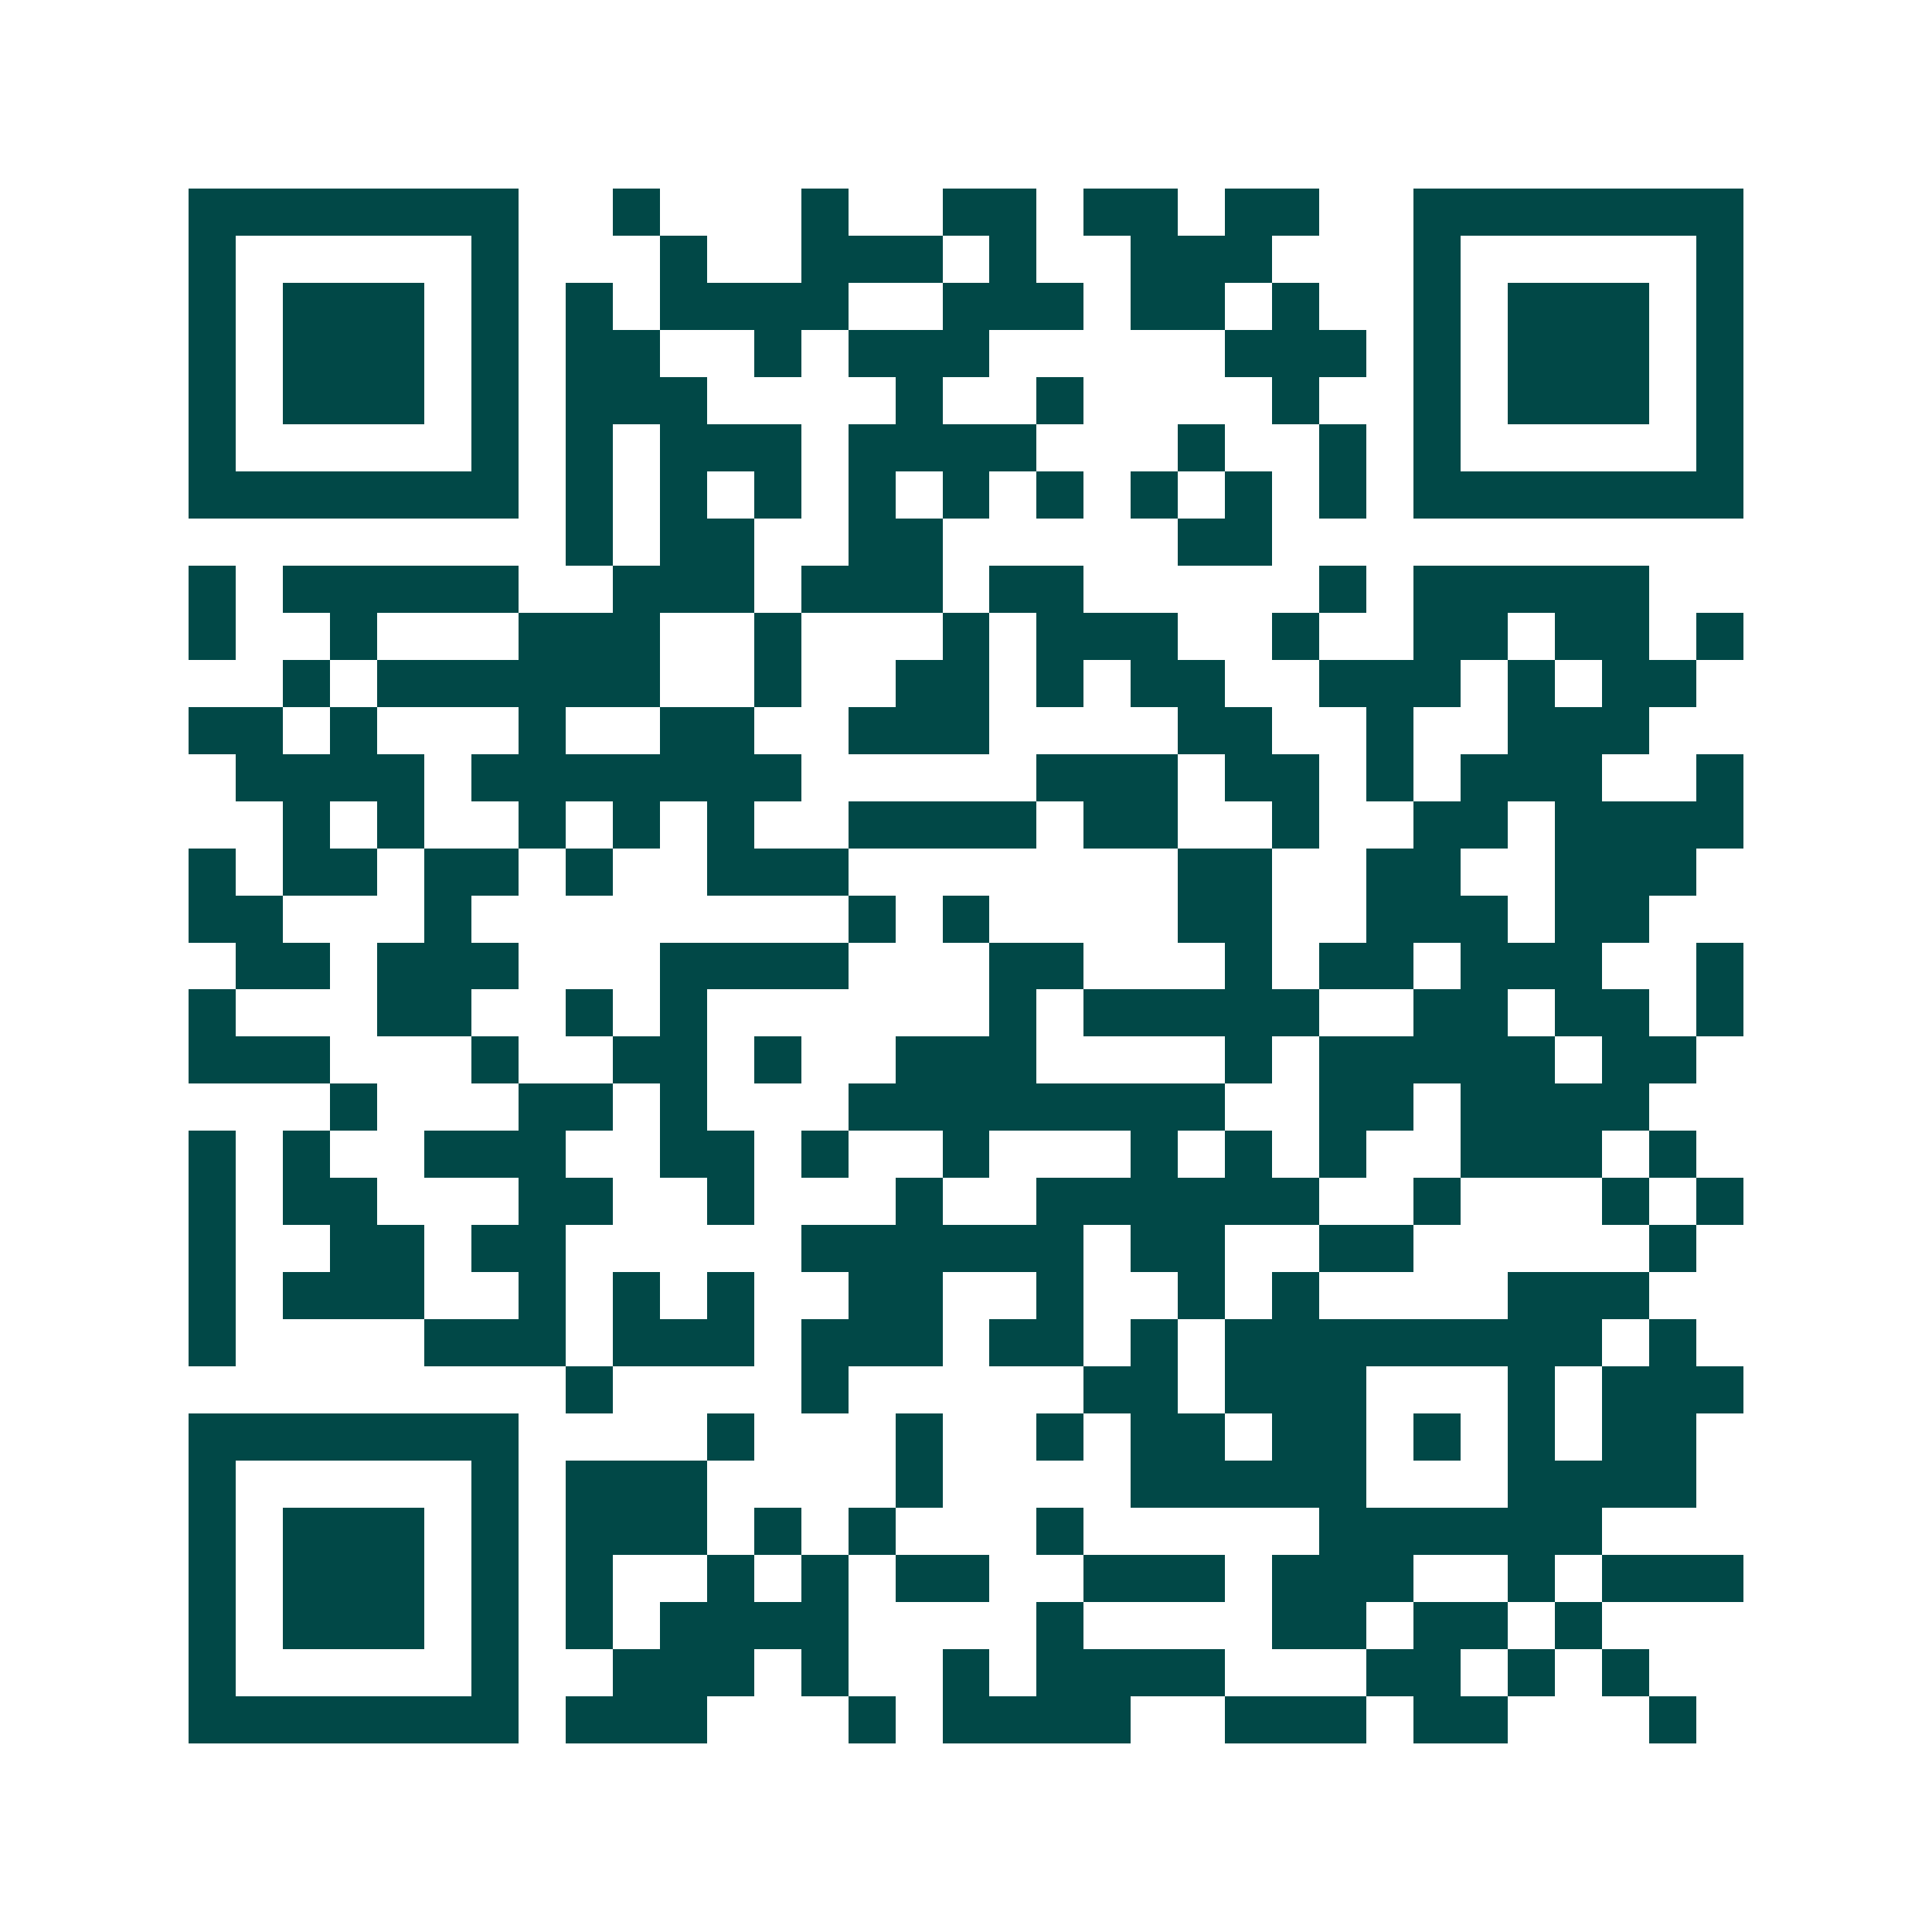 <svg xmlns="http://www.w3.org/2000/svg" width="200" height="200" viewBox="0 0 41 41" shape-rendering="crispEdges"><path fill="#ffffff" d="M0 0h41v41H0z"/><path stroke="#014847" d="M4 4.5h7m2 0h1m3 0h1m2 0h2m1 0h2m1 0h2m2 0h7M4 5.5h1m5 0h1m3 0h1m2 0h3m1 0h1m2 0h3m3 0h1m5 0h1M4 6.5h1m1 0h3m1 0h1m1 0h1m1 0h4m2 0h3m1 0h2m1 0h1m2 0h1m1 0h3m1 0h1M4 7.5h1m1 0h3m1 0h1m1 0h2m2 0h1m1 0h3m5 0h3m1 0h1m1 0h3m1 0h1M4 8.5h1m1 0h3m1 0h1m1 0h3m4 0h1m2 0h1m4 0h1m2 0h1m1 0h3m1 0h1M4 9.5h1m5 0h1m1 0h1m1 0h3m1 0h4m3 0h1m2 0h1m1 0h1m5 0h1M4 10.5h7m1 0h1m1 0h1m1 0h1m1 0h1m1 0h1m1 0h1m1 0h1m1 0h1m1 0h1m1 0h7M12 11.5h1m1 0h2m2 0h2m5 0h2M4 12.5h1m1 0h5m2 0h3m1 0h3m1 0h2m5 0h1m1 0h5M4 13.5h1m2 0h1m3 0h3m2 0h1m3 0h1m1 0h3m2 0h1m2 0h2m1 0h2m1 0h1M6 14.5h1m1 0h6m2 0h1m2 0h2m1 0h1m1 0h2m2 0h3m1 0h1m1 0h2M4 15.5h2m1 0h1m3 0h1m2 0h2m2 0h3m4 0h2m2 0h1m2 0h3M5 16.5h4m1 0h7m5 0h3m1 0h2m1 0h1m1 0h3m2 0h1M6 17.5h1m1 0h1m2 0h1m1 0h1m1 0h1m2 0h4m1 0h2m2 0h1m2 0h2m1 0h4M4 18.5h1m1 0h2m1 0h2m1 0h1m2 0h3m7 0h2m2 0h2m2 0h3M4 19.5h2m3 0h1m8 0h1m1 0h1m4 0h2m2 0h3m1 0h2M5 20.5h2m1 0h3m3 0h4m3 0h2m3 0h1m1 0h2m1 0h3m2 0h1M4 21.5h1m3 0h2m2 0h1m1 0h1m6 0h1m1 0h5m2 0h2m1 0h2m1 0h1M4 22.5h3m3 0h1m2 0h2m1 0h1m2 0h3m4 0h1m1 0h5m1 0h2M7 23.5h1m3 0h2m1 0h1m3 0h8m2 0h2m1 0h4M4 24.5h1m1 0h1m2 0h3m2 0h2m1 0h1m2 0h1m3 0h1m1 0h1m1 0h1m2 0h3m1 0h1M4 25.5h1m1 0h2m3 0h2m2 0h1m3 0h1m2 0h6m2 0h1m3 0h1m1 0h1M4 26.5h1m2 0h2m1 0h2m5 0h6m1 0h2m2 0h2m5 0h1M4 27.5h1m1 0h3m2 0h1m1 0h1m1 0h1m2 0h2m2 0h1m2 0h1m1 0h1m4 0h3M4 28.5h1m4 0h3m1 0h3m1 0h3m1 0h2m1 0h1m1 0h8m1 0h1M12 29.5h1m4 0h1m5 0h2m1 0h3m3 0h1m1 0h3M4 30.5h7m4 0h1m3 0h1m2 0h1m1 0h2m1 0h2m1 0h1m1 0h1m1 0h2M4 31.5h1m5 0h1m1 0h3m4 0h1m4 0h5m3 0h4M4 32.5h1m1 0h3m1 0h1m1 0h3m1 0h1m1 0h1m3 0h1m5 0h6M4 33.5h1m1 0h3m1 0h1m1 0h1m2 0h1m1 0h1m1 0h2m2 0h3m1 0h3m2 0h1m1 0h3M4 34.5h1m1 0h3m1 0h1m1 0h1m1 0h4m4 0h1m4 0h2m1 0h2m1 0h1M4 35.5h1m5 0h1m2 0h3m1 0h1m2 0h1m1 0h4m3 0h2m1 0h1m1 0h1M4 36.5h7m1 0h3m3 0h1m1 0h4m2 0h3m1 0h2m3 0h1"/></svg>
